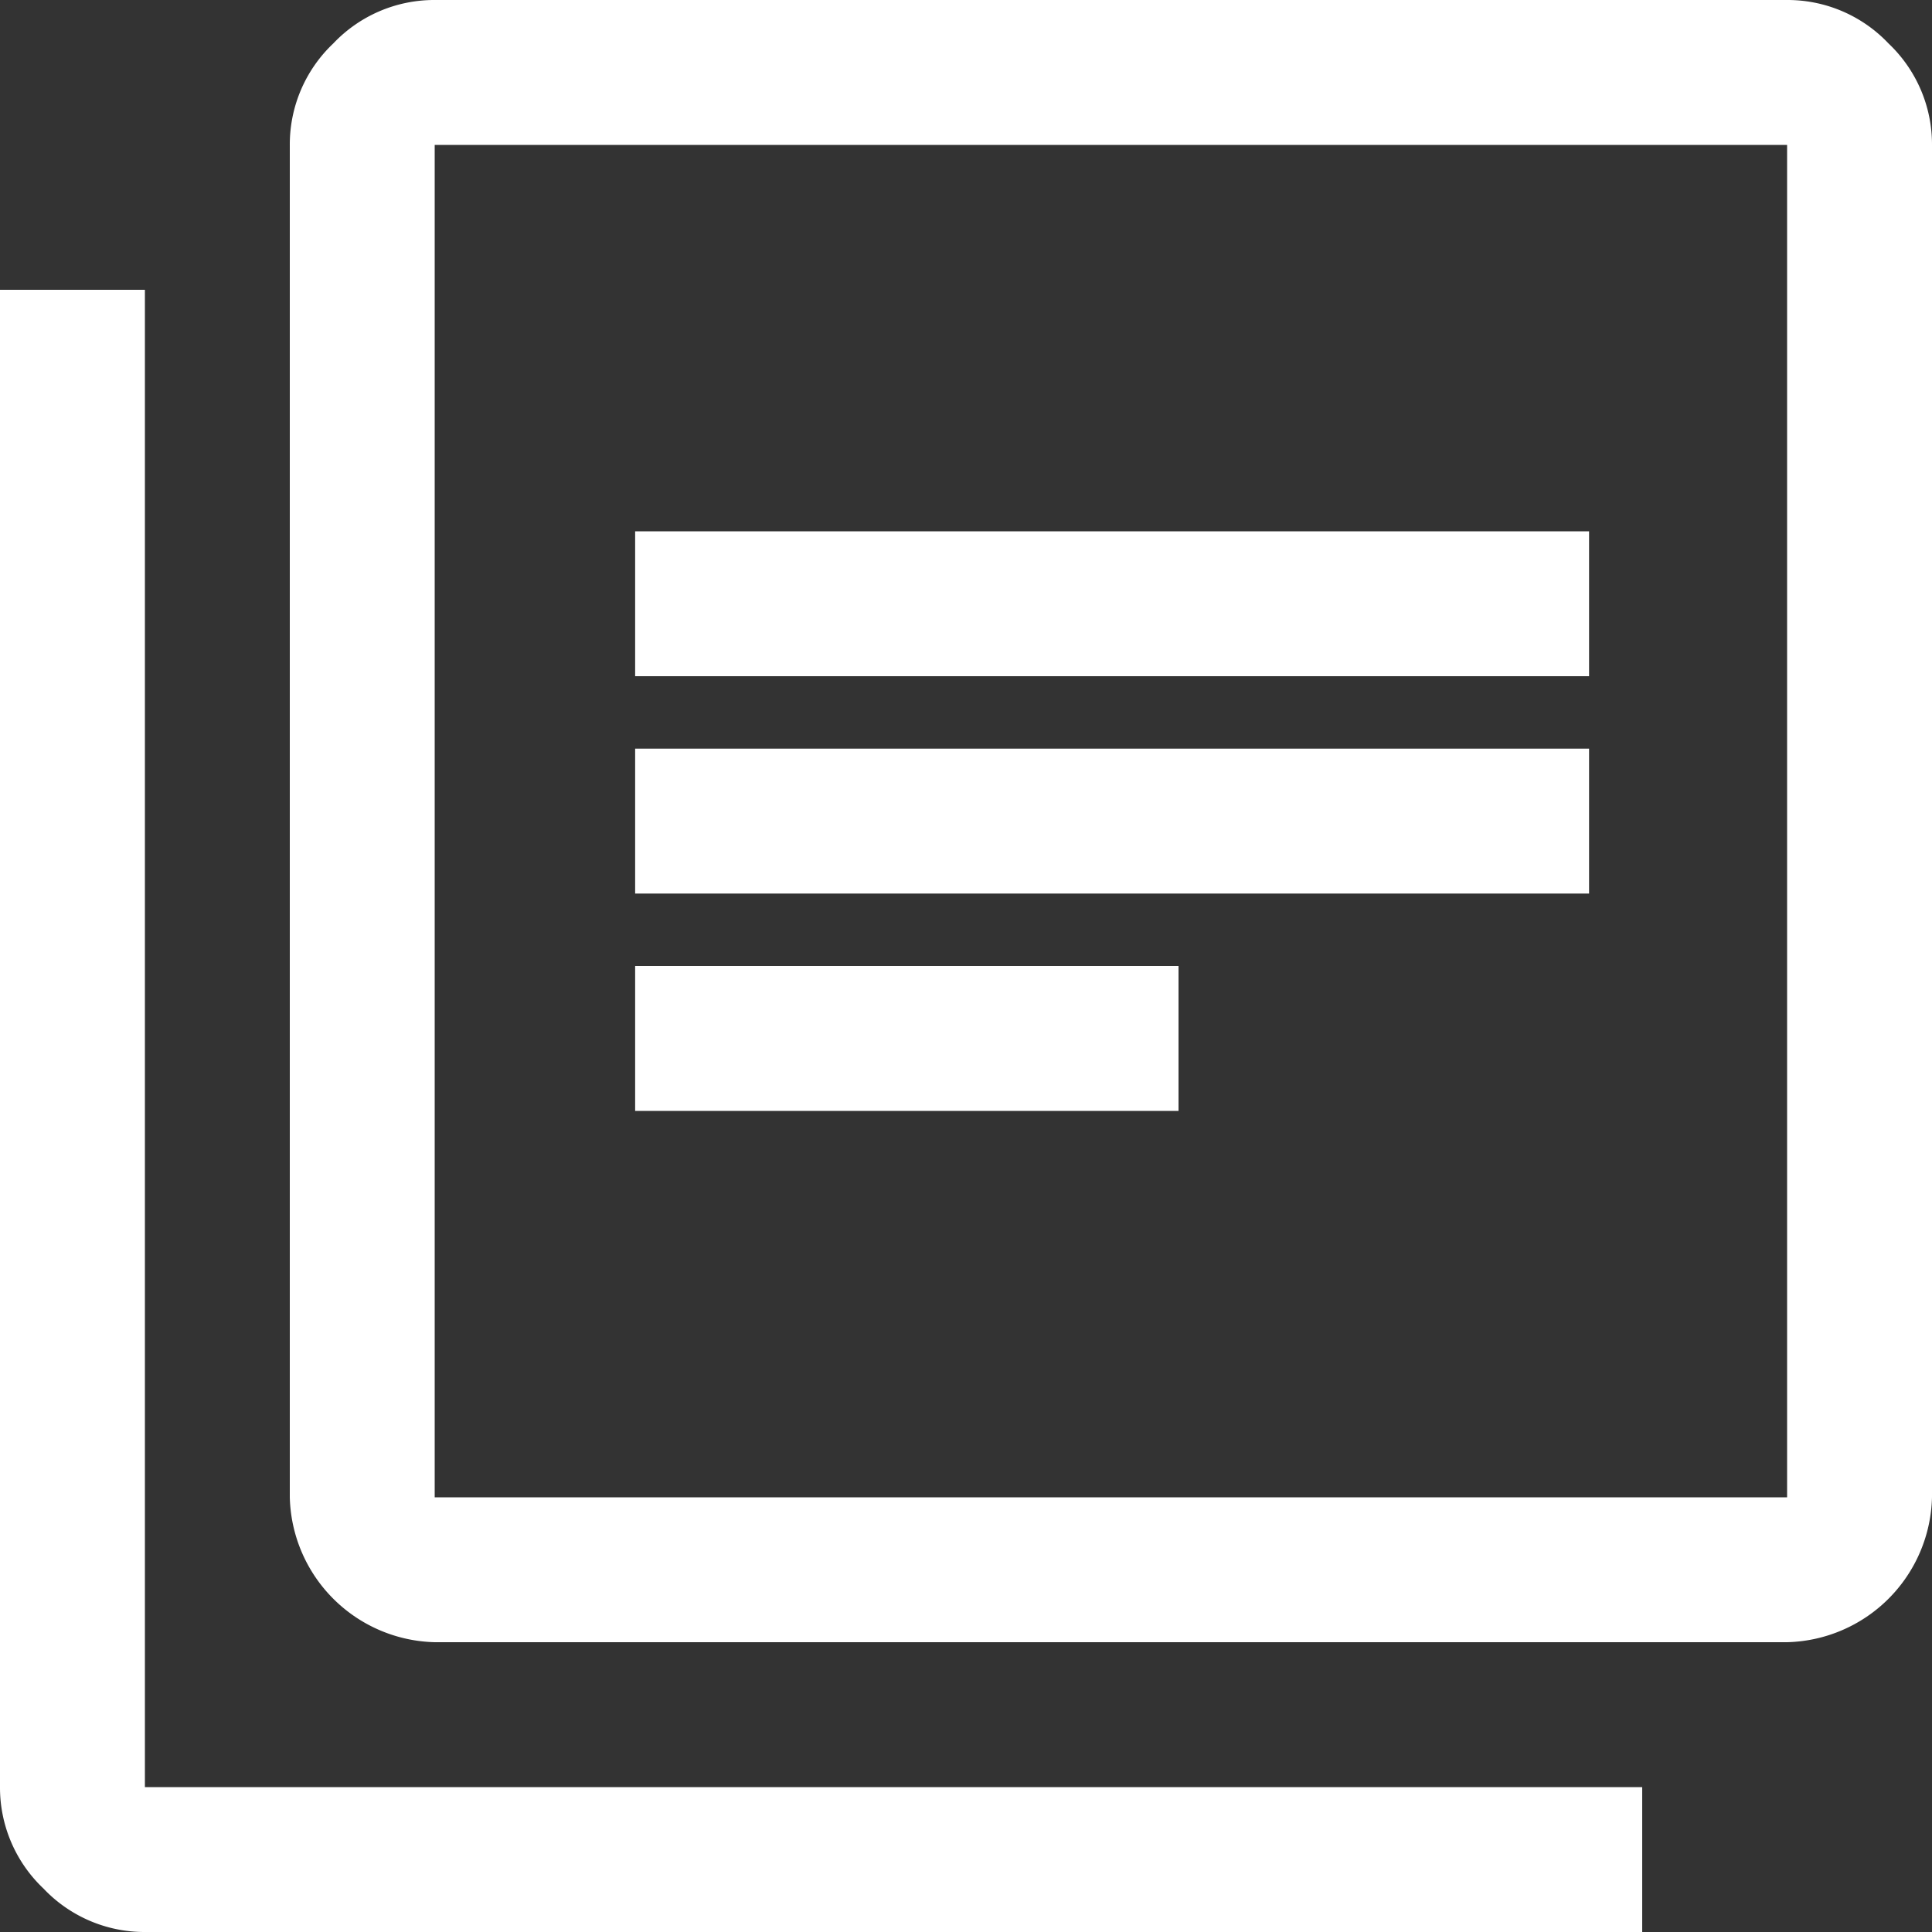 <svg xmlns="http://www.w3.org/2000/svg" width="40" height="40" viewBox="0 0 40 40"><rect x="0" y="0" width="40" height="40" fill="#333333" stroke="none"/><path d="M17.15,27H28.4V24H17.15Zm0-4.5H36.9v-3H17.15Zm0-4.5H36.9V15H17.15ZM13,38a3.076,3.076,0,0,1-3-3V7a2.878,2.878,0,0,1,.9-2.1A2.878,2.878,0,0,1,13,4H41a2.878,2.878,0,0,1,2.1.9A2.878,2.878,0,0,1,44,7V35a3.076,3.076,0,0,1-3,3Zm0-3H41V7H13ZM7,44a2.878,2.878,0,0,1-2.1-.9A2.878,2.878,0,0,1,4,41V10H7V41H38v3ZM13,7V7Z" transform="translate(-4 -4)" fill="#fff"/></svg>